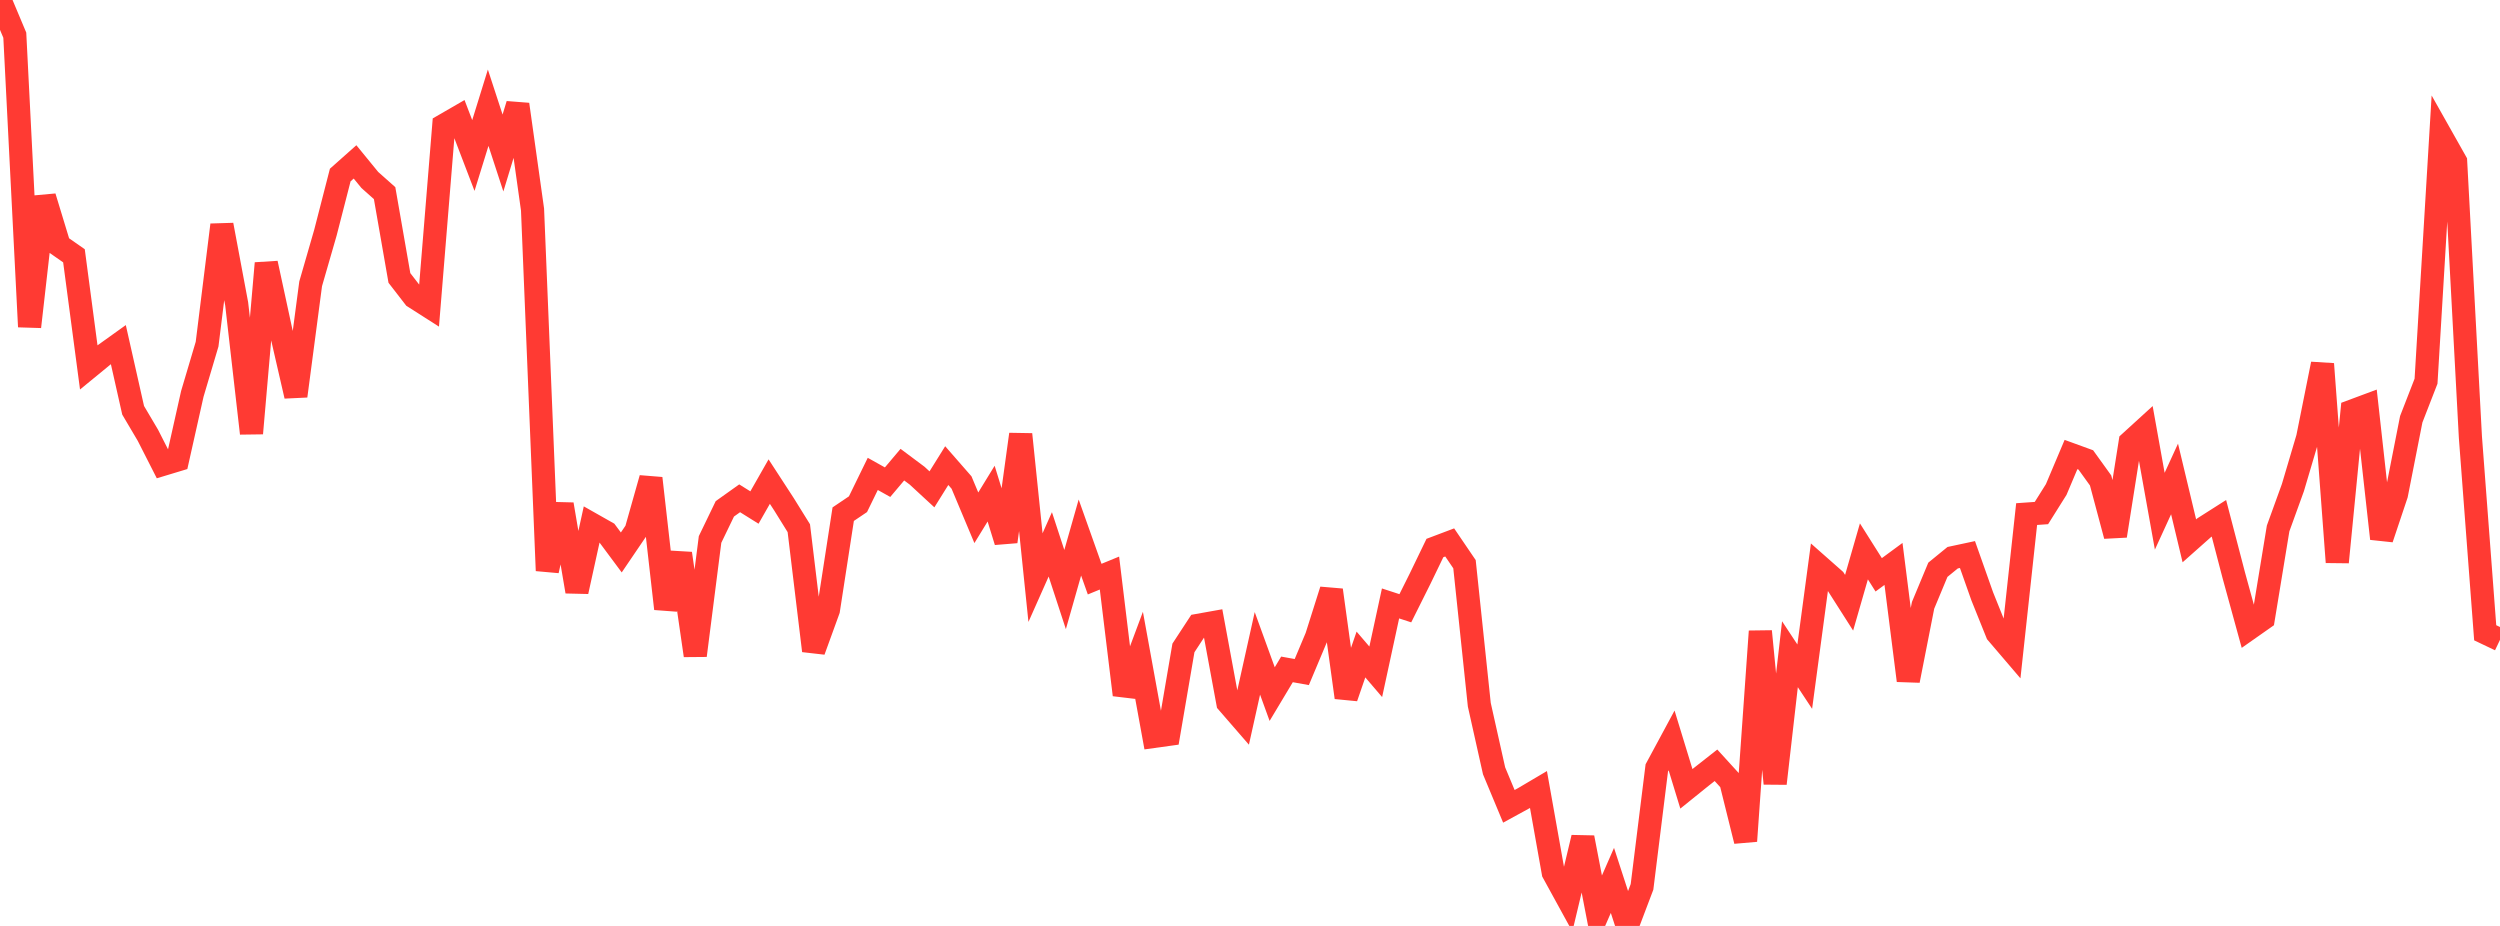 <?xml version="1.0" standalone="no"?>
<!DOCTYPE svg PUBLIC "-//W3C//DTD SVG 1.1//EN" "http://www.w3.org/Graphics/SVG/1.1/DTD/svg11.dtd">

<svg width="135" height="50" viewBox="0 0 135 50" preserveAspectRatio="none" 
  xmlns="http://www.w3.org/2000/svg"
  xmlns:xlink="http://www.w3.org/1999/xlink">


<polyline points="0.0, 0.0 0.799, 1.901 1.598, 17.645 2.396, 10.628 3.195, 13.255 3.994, 13.813 4.793, 19.838 5.592, 19.183 6.391, 18.611 7.189, 22.155 7.988, 23.507 8.787, 25.078 9.586, 24.836 10.385, 21.27 11.183, 18.583 11.982, 12.146 12.781, 16.411 13.58, 23.4 14.379, 14.216 15.178, 17.916 15.976, 21.385 16.775, 15.327 17.574, 12.559 18.373, 9.452 19.172, 8.742 19.97, 9.719 20.769, 10.429 21.568, 15.009 22.367, 16.042 23.166, 16.552 23.964, 6.772 24.763, 6.31 25.562, 8.398 26.361, 5.817 27.16, 8.262 27.959, 5.638 28.757, 11.317 29.556, 30.815 30.355, 27.236 31.154, 31.943 31.953, 28.305 32.751, 28.757 33.55, 29.832 34.349, 28.655 35.148, 25.828 35.947, 32.871 36.746, 29.889 37.544, 35.396 38.343, 29.132 39.142, 27.477 39.941, 26.908 40.74, 27.407 41.538, 26.006 42.337, 27.235 43.136, 28.522 43.935, 35.14 44.734, 32.94 45.533, 27.765 46.331, 27.227 47.13, 25.59 47.929, 26.038 48.728, 25.091 49.527, 25.688 50.325, 26.425 51.124, 25.143 51.923, 26.057 52.722, 27.96 53.521, 26.656 54.32, 29.247 55.118, 23.455 55.917, 31.191 56.716, 29.395 57.515, 31.836 58.314, 29.027 59.112, 31.273 59.911, 30.945 60.71, 37.521 61.509, 35.381 62.308, 39.766 63.107, 39.655 63.905, 34.989 64.704, 33.768 65.503, 33.625 66.302, 37.946 67.101, 38.867 67.899, 35.281 68.698, 37.481 69.497, 36.147 70.296, 36.291 71.095, 34.389 71.893, 31.866 72.692, 37.663 73.491, 35.343 74.29, 36.277 75.089, 32.585 75.888, 32.846 76.686, 31.247 77.485, 29.593 78.284, 29.291 79.083, 30.467 79.882, 38.054 80.68, 41.624 81.479, 43.542 82.278, 43.105 83.077, 42.633 83.876, 47.12 84.675, 48.578 85.473, 45.23 86.272, 49.369 87.071, 47.542 87.87, 50.0 88.669, 47.891 89.467, 41.466 90.266, 39.984 91.065, 42.597 91.864, 41.953 92.663, 41.325 93.462, 42.202 94.26, 45.415 95.059, 34.092 95.858, 42.31 96.657, 35.328 97.456, 36.539 98.254, 30.59 99.053, 31.295 99.852, 32.548 100.651, 29.774 101.45, 31.04 102.249, 30.452 103.047, 36.75 103.846, 32.688 104.645, 30.768 105.444, 30.116 106.243, 29.945 107.041, 32.202 107.84, 34.188 108.639, 35.123 109.438, 27.761 110.237, 27.705 111.036, 26.432 111.834, 24.544 112.633, 24.835 113.432, 25.944 114.231, 28.935 115.03, 23.88 115.828, 23.152 116.627, 27.606 117.426, 25.863 118.225, 29.205 119.024, 28.496 119.822, 27.988 120.621, 31.053 121.42, 33.963 122.219, 33.402 123.018, 28.537 123.817, 26.33 124.615, 23.637 125.414, 19.654 126.213, 30.358 127.012, 22.2 127.811, 21.902 128.609, 29.086 129.408, 26.7 130.207, 22.64 131.006, 20.585 131.805, 7.31 132.604, 8.727 133.402, 23.608 134.201, 34.17 135.0, 34.551" fill="none" stroke="#ff3a33" stroke-width="1.25"/>

</svg>